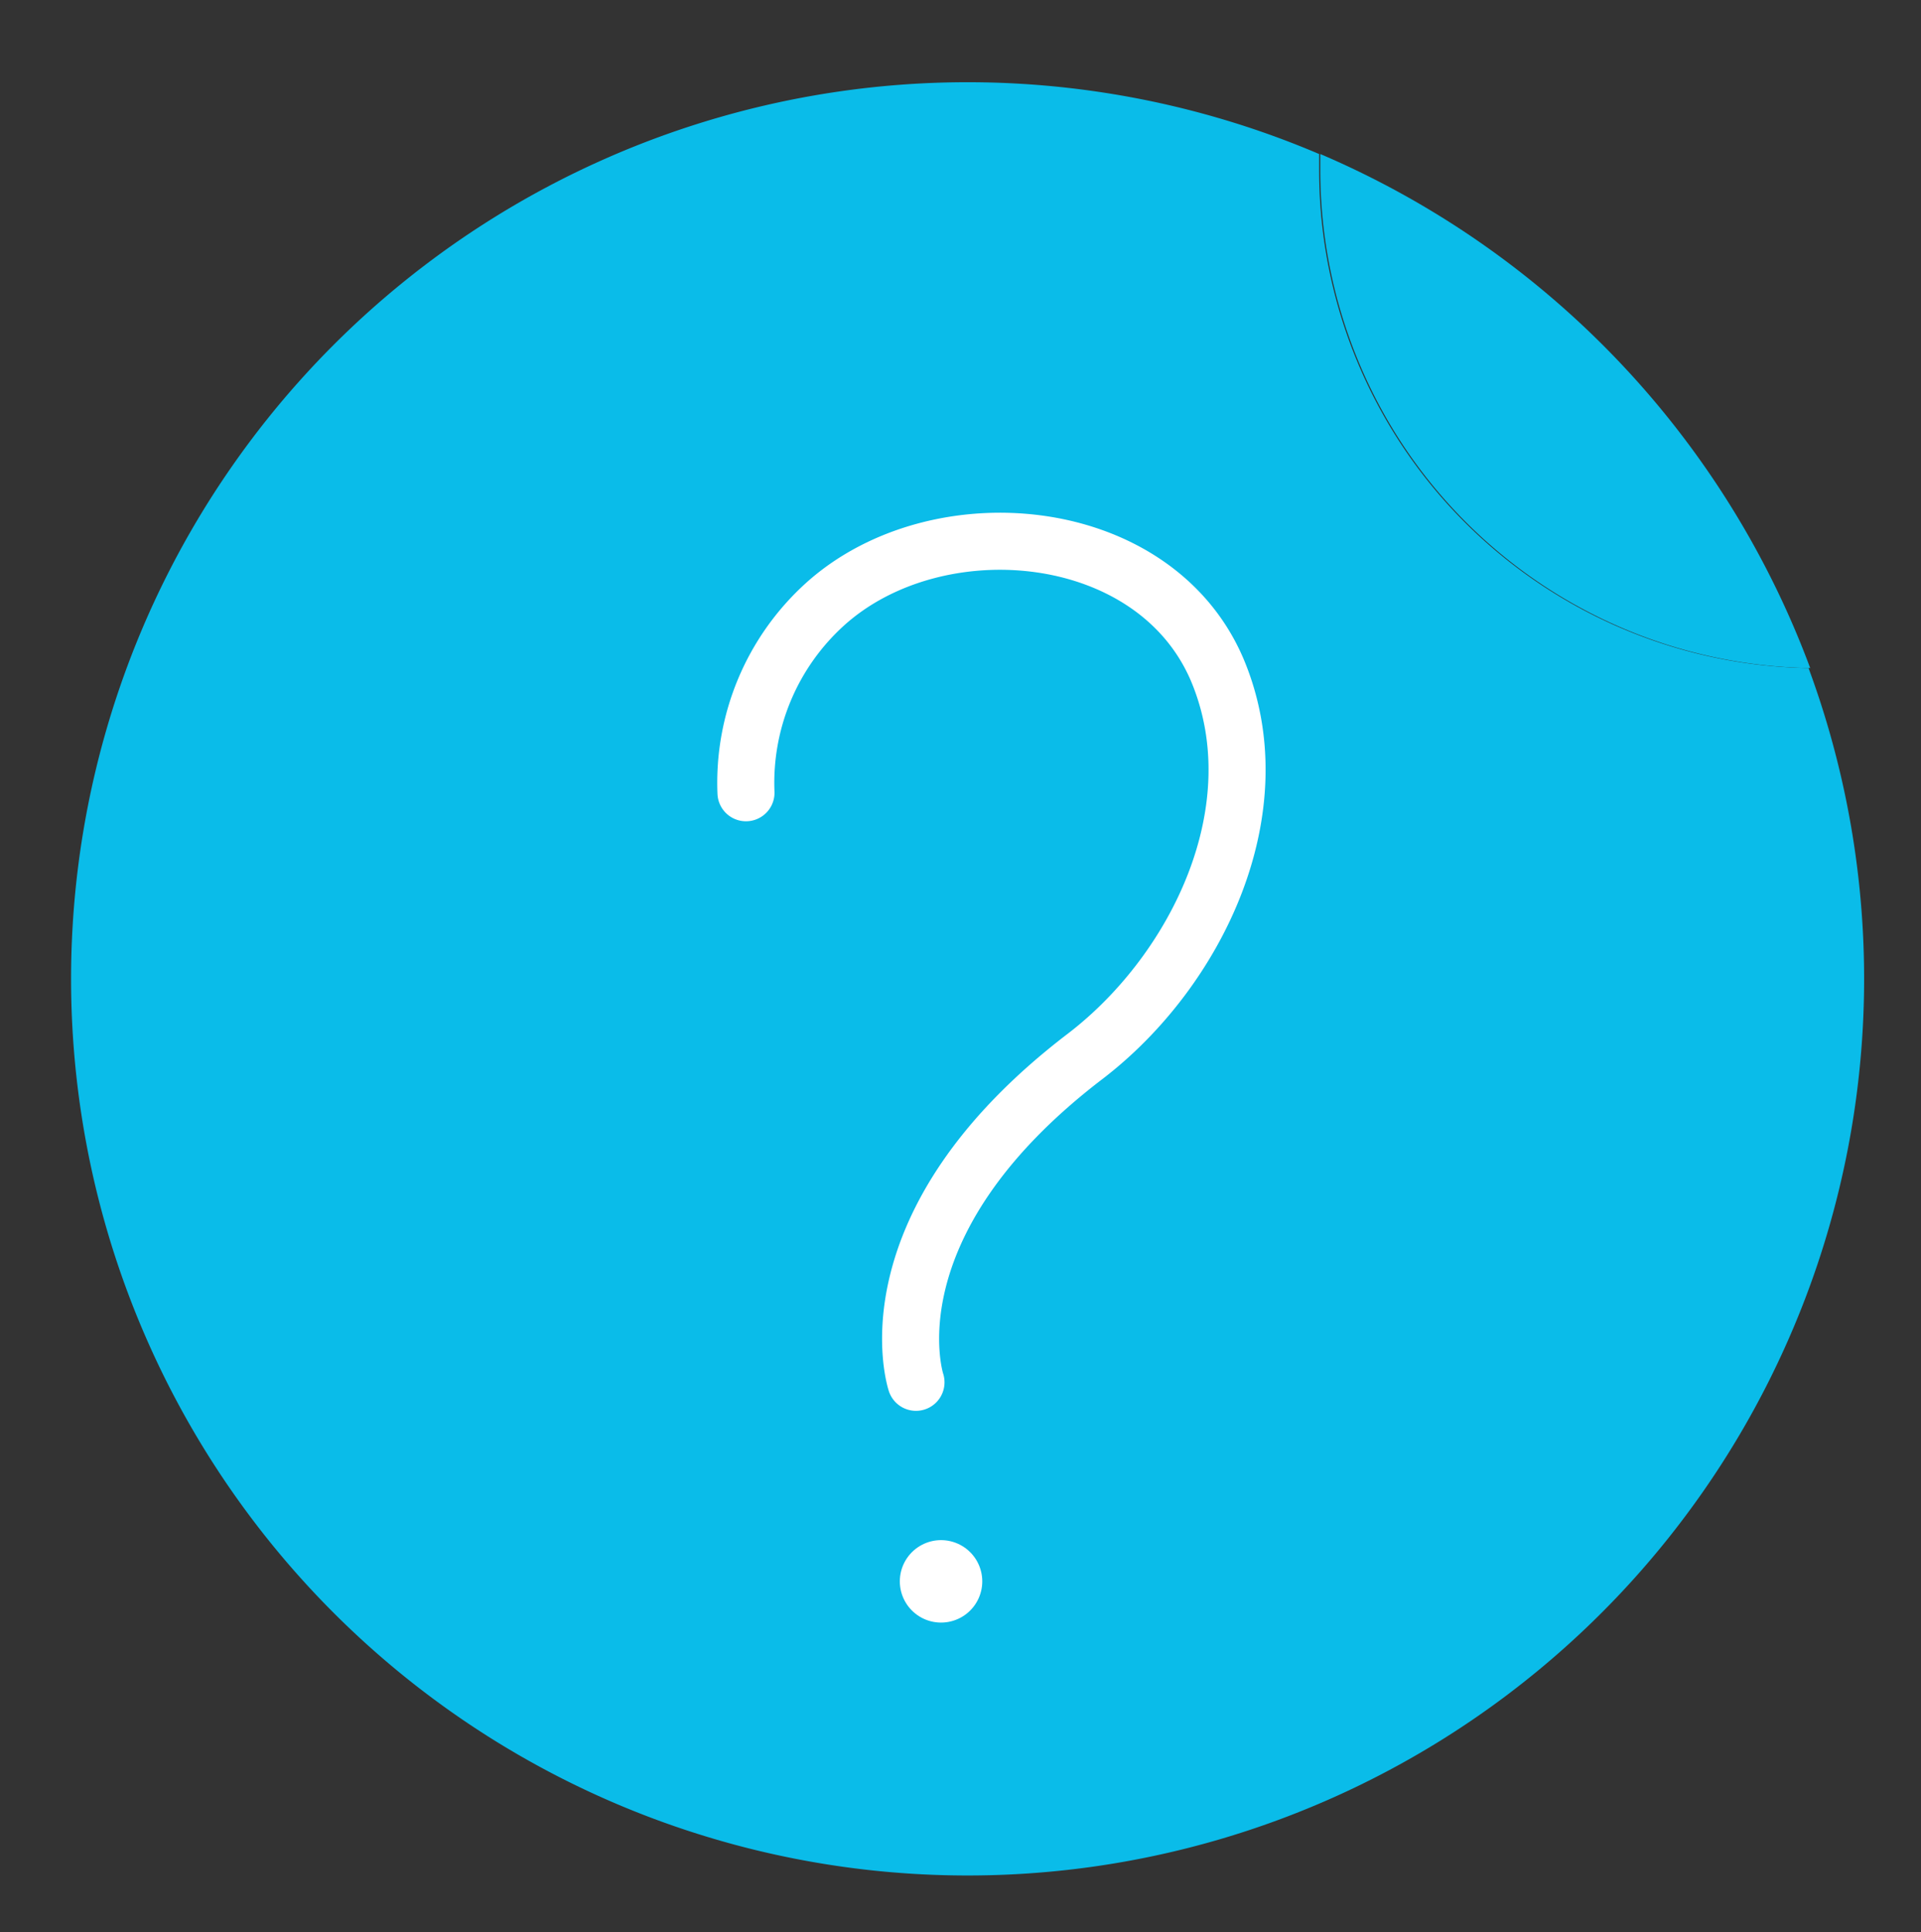 <svg id="Layer_1" data-name="Layer 1" xmlns="http://www.w3.org/2000/svg" width="116.5" height="117.17" viewBox="0 0 116.5 117.17">
  <rect x="0" y="0" width="116.5" height="117.17" fill="#333333" stroke="none"/>
  <defs>
    <style>
      .cls-1 {
        fill: #0abce9;
      }

      .cls-2, .cls-3 {
        fill: none;
        stroke: #fff;
        stroke-linecap: round;
        stroke-linejoin: round;
      }

      .cls-2 {
        stroke-width: 3.46px;
      }

      .cls-3 {
        stroke-width: 5px;
      }
    </style>
  </defs>
  <g>
    <path class="cls-1" d="M80,10.34c0-.34,0-.67,0-1a54.37,54.37,0,1,0,29.68,31.17A30.18,30.18,0,0,1,80,10.34Z"/>
    <path class="cls-1" d="M80.07,9.34c0,.33,0,.66,0,1a30.18,30.18,0,0,0,29.71,30.17A54.56,54.56,0,0,0,80.07,9.34Z"/>
  </g>
  <g>
    <path class="cls-2" d="M45.24,48.07A14.6,14.6,0,0,1,50,36.67c6.77-6.15,20-5,23.82,3.95C77.35,49,72.63,58.79,65.88,64,52.37,74.28,55.55,83.82,55.55,83.82"/>
    <line class="cls-3" x1="57.07" y1="95.89" x2="57.07" y2="95.89"/>
  </g>
</svg>
